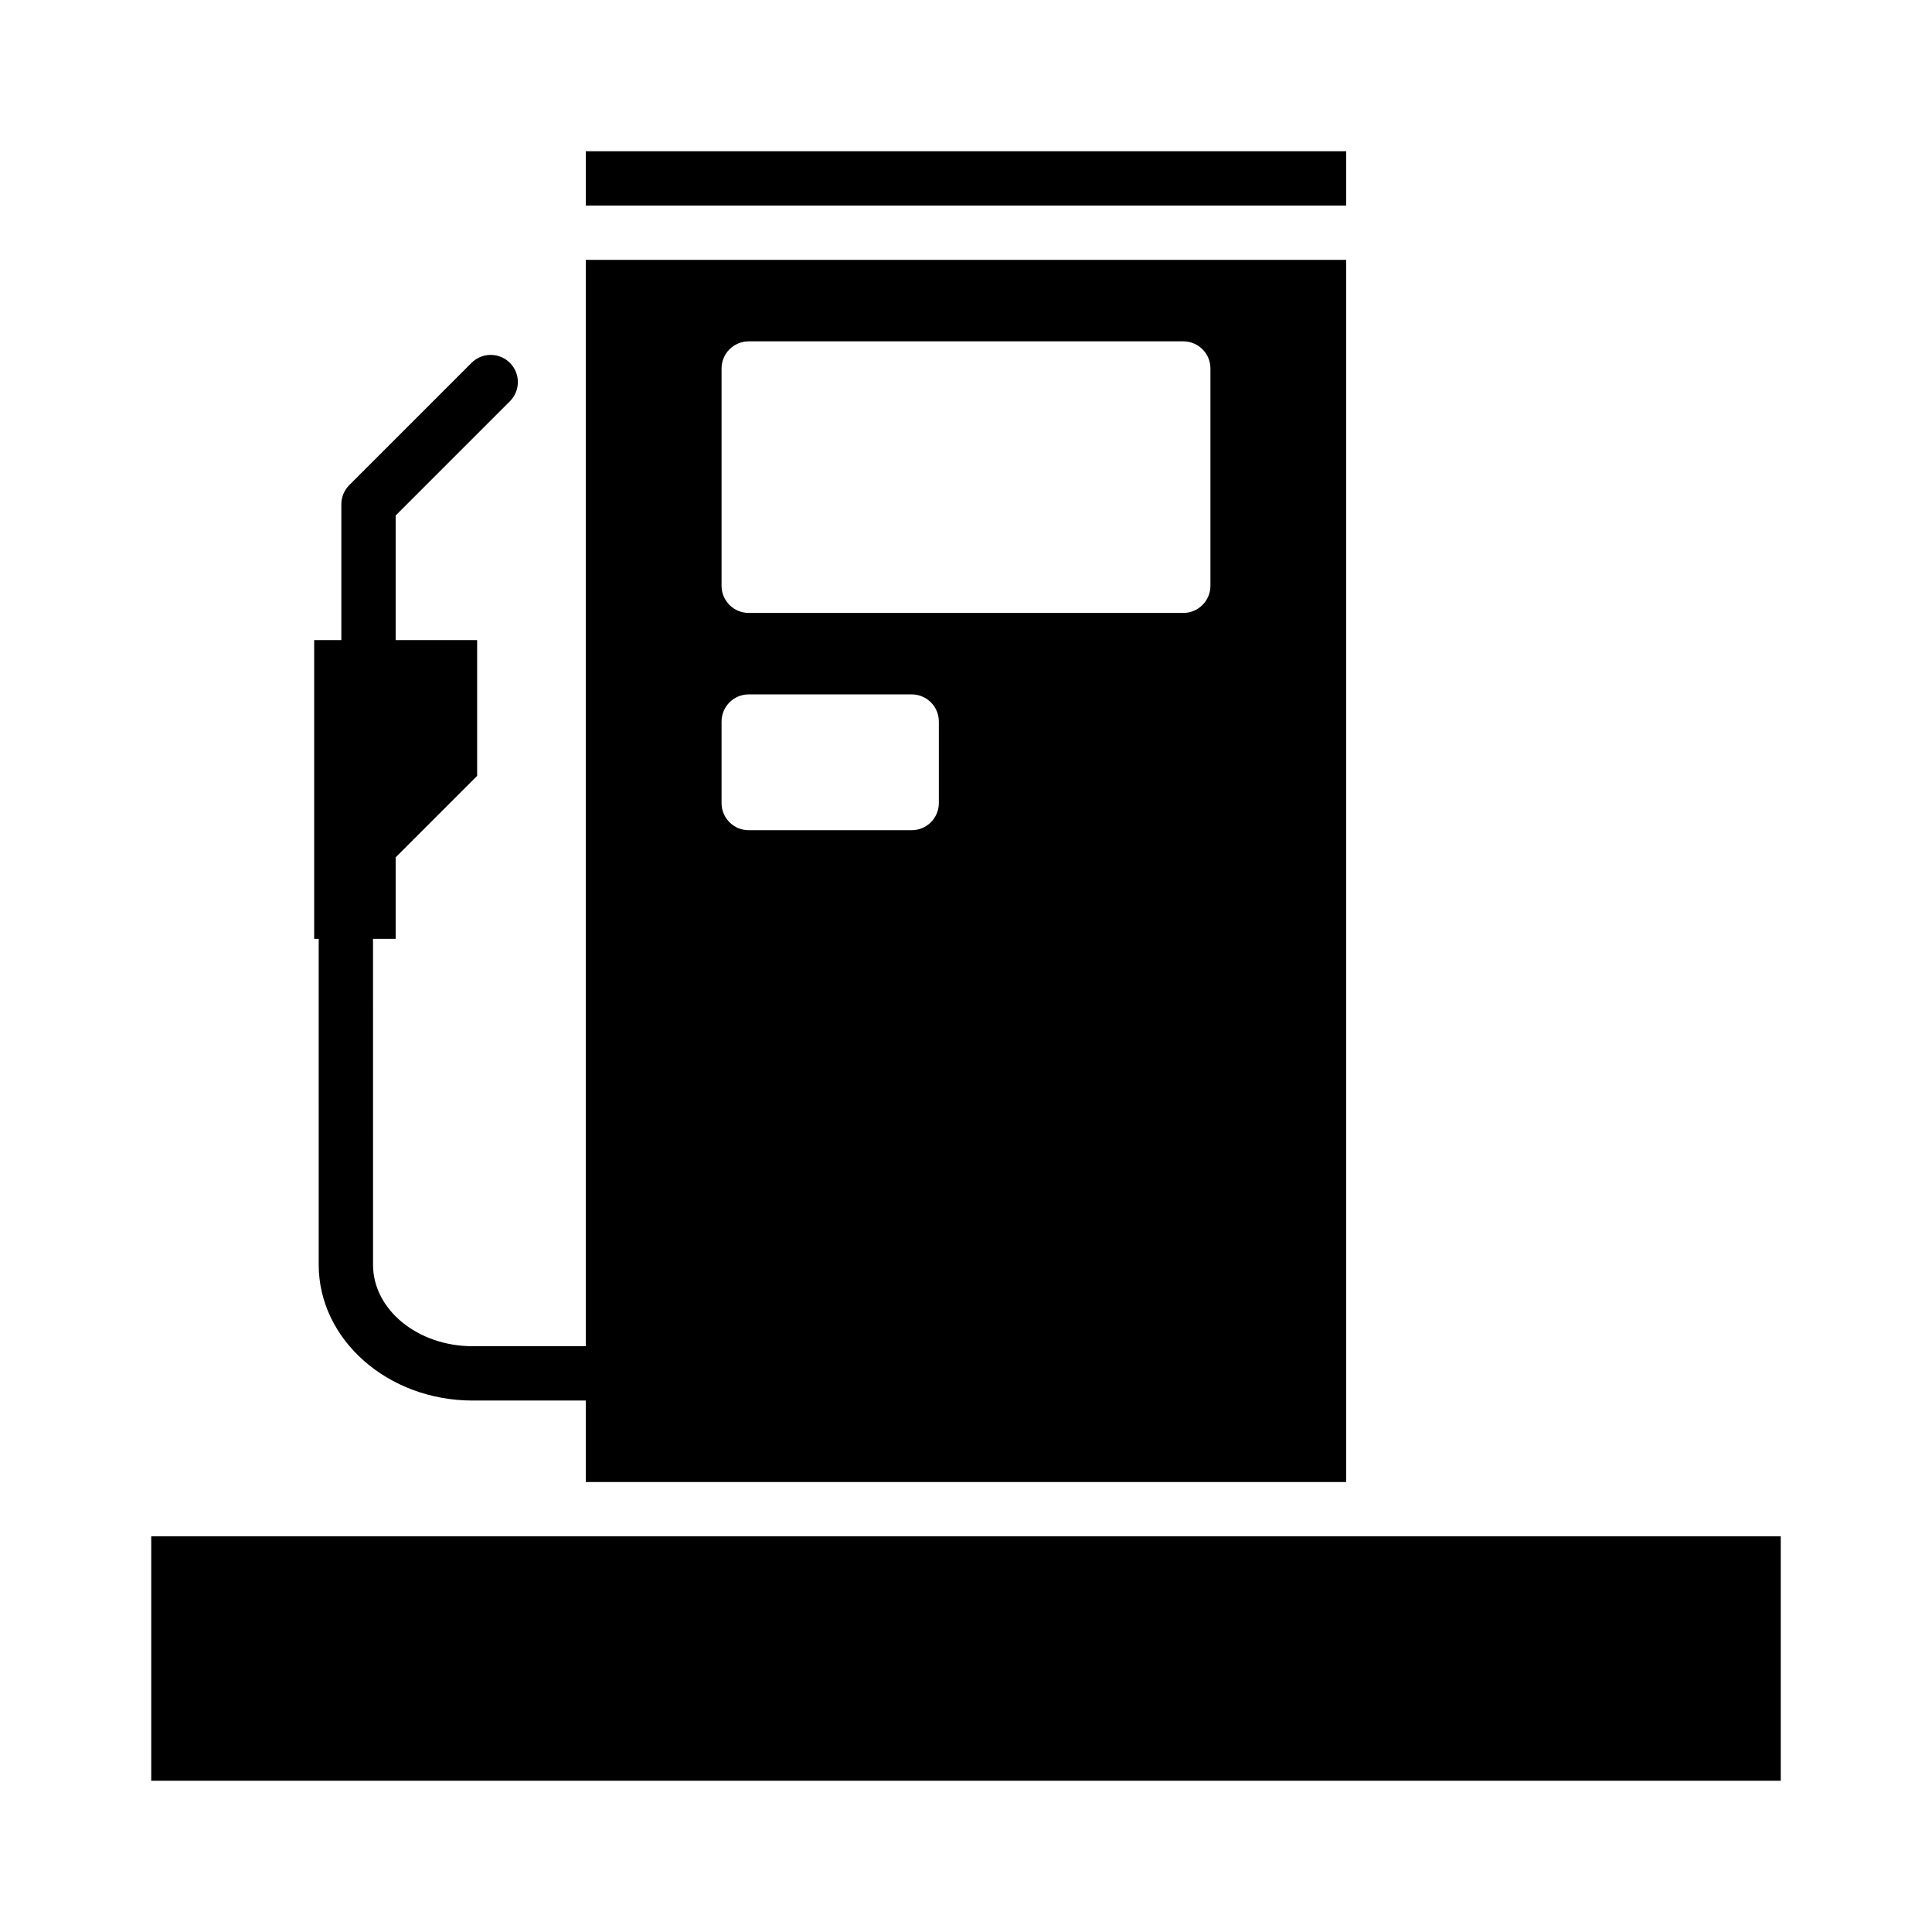 <?xml version="1.0" encoding="UTF-8"?>
<!-- The Best Svg Icon site in the world: iconSvg.co, Visit us! https://iconsvg.co -->
<svg fill="#000000" width="800px" height="800px" version="1.1" viewBox="144 144 512 512" xmlns="http://www.w3.org/2000/svg">
 <g>
  <path d="m228.46 479.17c0 19.84 18.297 35.988 40.785 35.988h29.992v21.594h201.52v-323.88h-201.52v287.89h-29.988c-14.551 0-26.391-9.684-26.391-21.594l-0.004-86.367h6v-21.594l21.594-21.594v-35.988h-21.594v-33.008l30.277-30.277c2.812-2.812 2.812-7.367 0-10.176-2.812-2.812-7.367-2.812-10.176 0l-32.387 32.387c-1.352 1.355-2.109 3.184-2.109 5.094v35.988h-7.199v79.172h1.199zm106.76-237.51c0-3.977 3.223-7.199 7.199-7.199h115.16c3.977 0 7.199 3.219 7.199 7.199v57.578c0 3.977-3.223 7.199-7.199 7.199l-115.16-0.004c-3.977 0-7.199-3.219-7.199-7.199zm0 93.562c0-3.977 3.223-7.199 7.199-7.199h43.184c3.977 0 7.199 3.219 7.199 7.199v21.594c0 3.977-3.223 7.199-7.199 7.199h-43.184c-3.977 0-7.199-3.219-7.199-7.199z"/>
  <path d="m299.24 184.08h201.52v14.395h-201.52z"/>
  <path d="m507.96 551.14h-323.88v64.777h431.84v-64.777z"/>
 </g>
</svg>